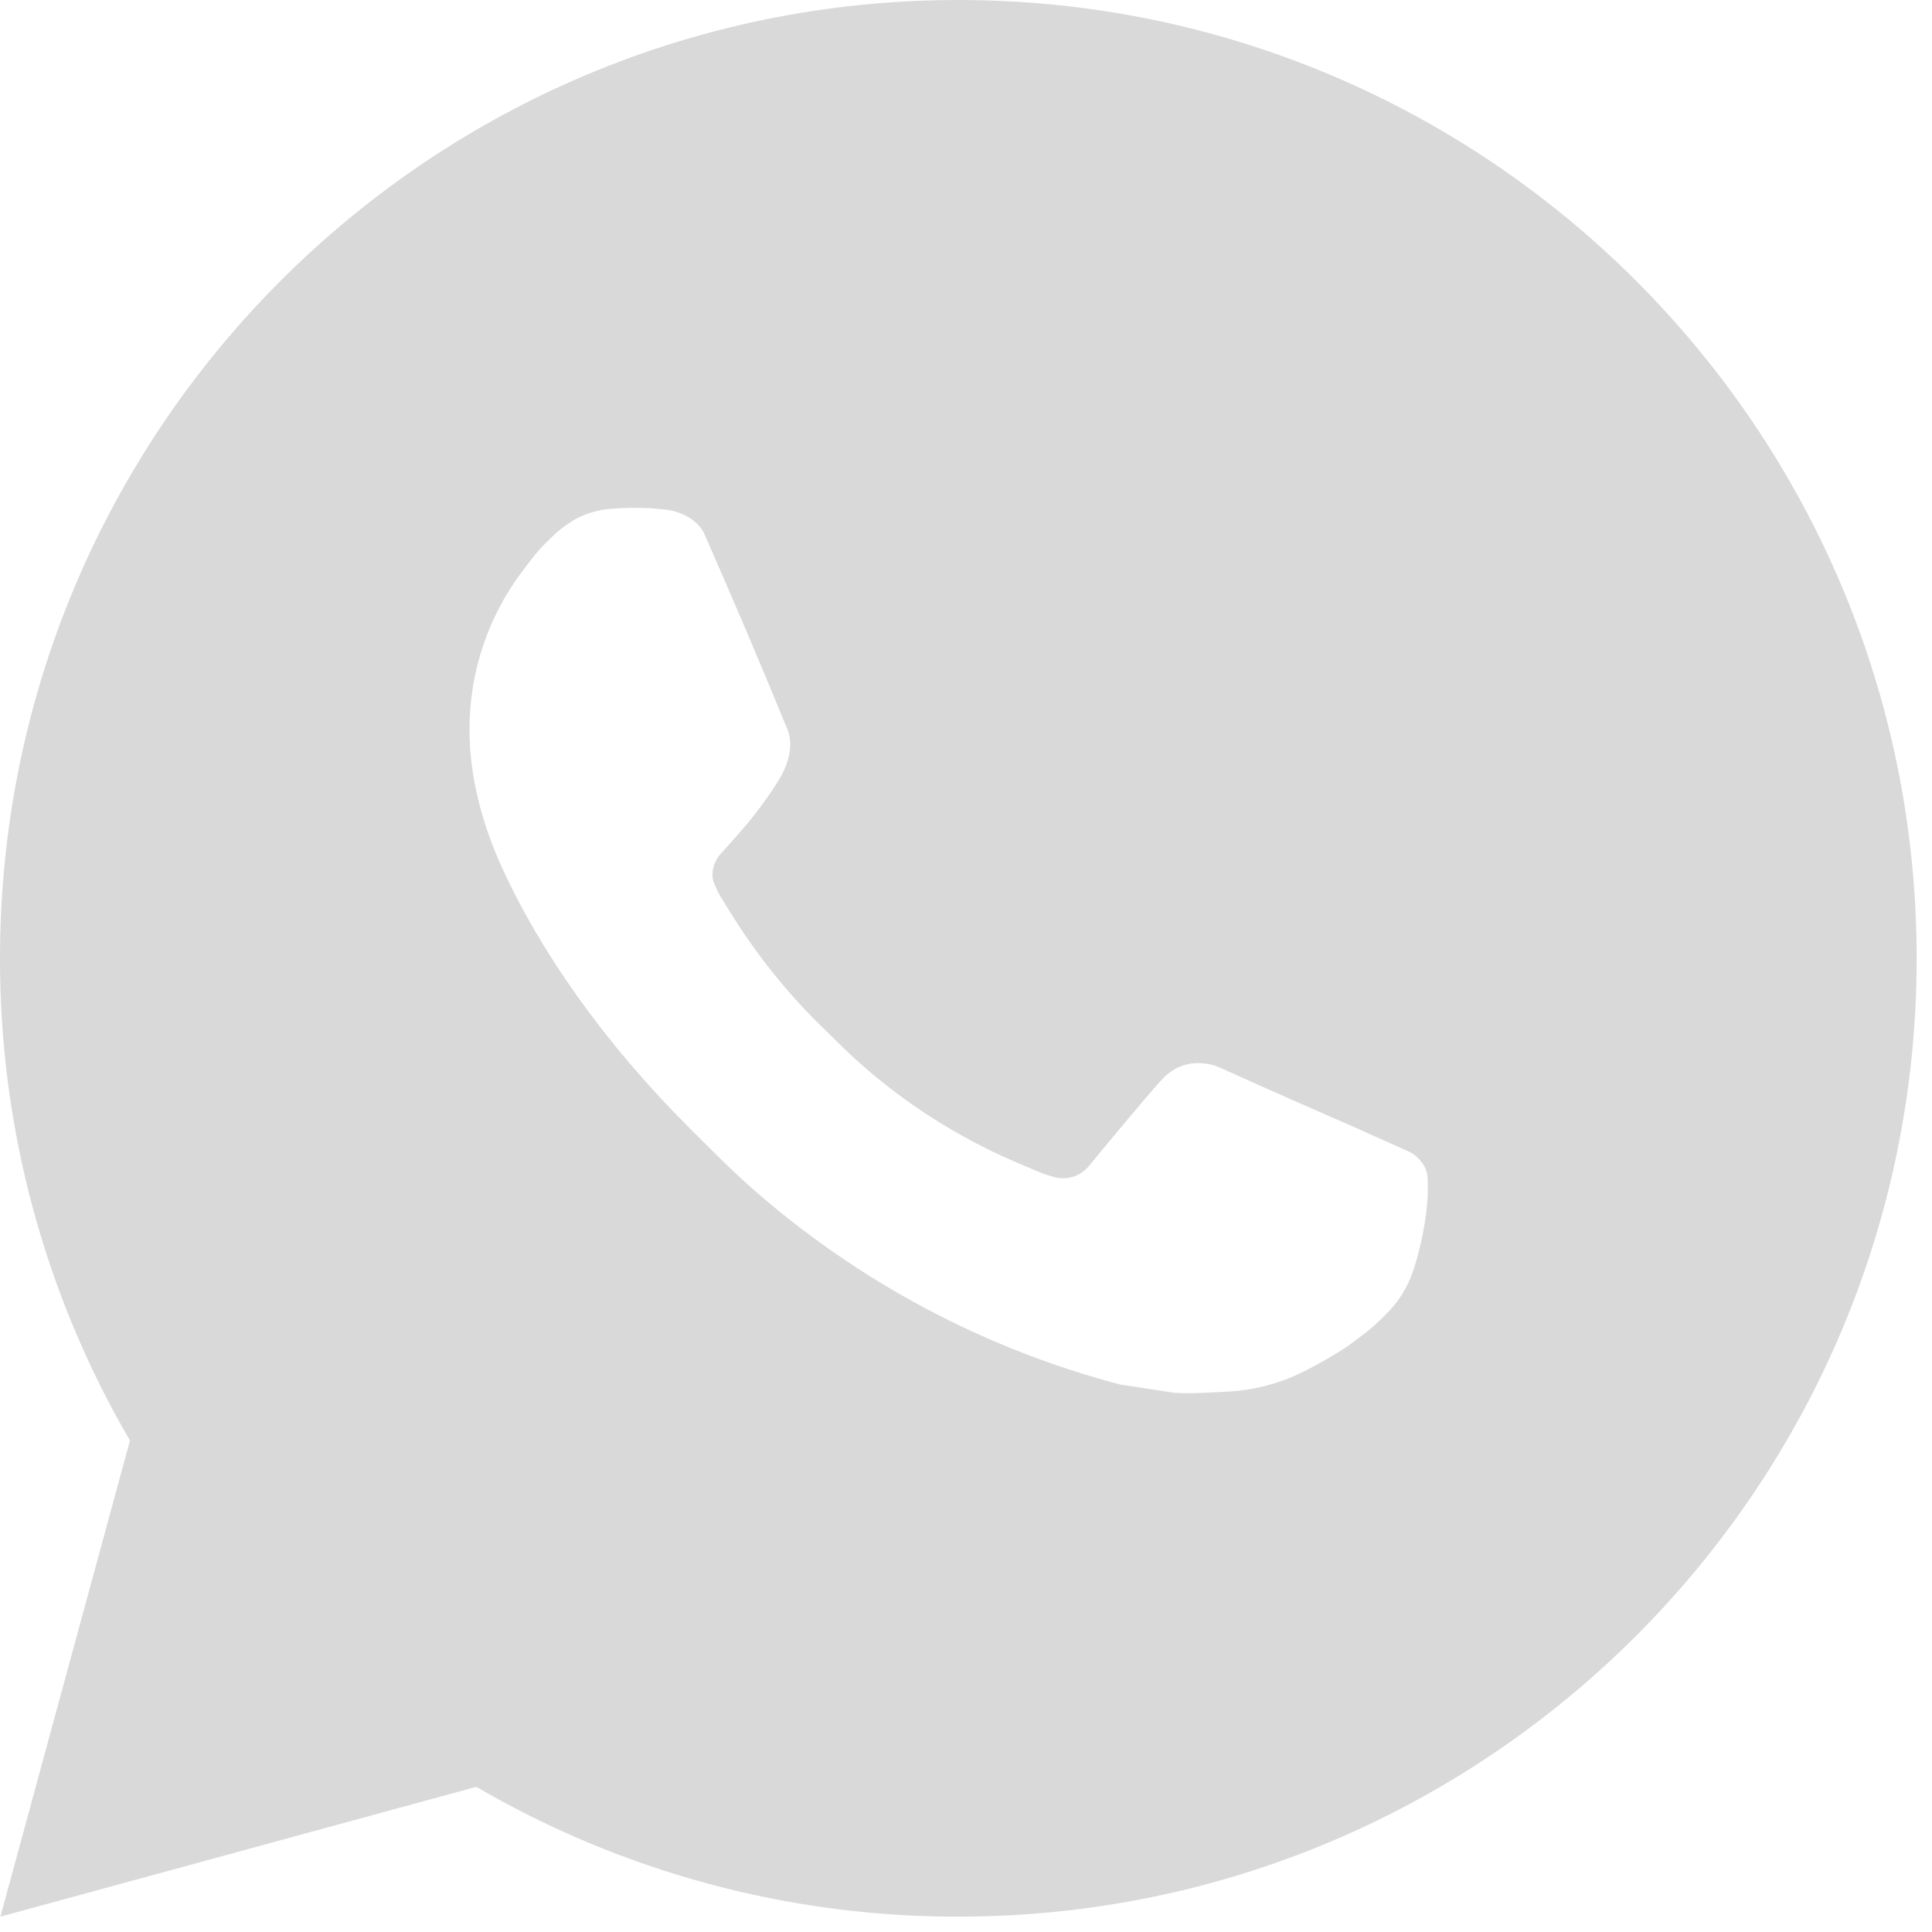 <?xml version="1.0" encoding="UTF-8"?> <svg xmlns="http://www.w3.org/2000/svg" width="84" height="84" viewBox="0 0 84 84" fill="none"><path d="M41.667 0C64.679 0 83.333 18.654 83.333 41.667C83.333 64.679 64.679 83.333 41.667 83.333C34.303 83.345 27.07 81.397 20.708 77.688L0.017 83.333L5.65 62.633C1.938 56.27 -0.012 49.033 5.78344e-05 41.667C5.78344e-05 18.654 18.654 0 41.667 0ZM27.467 22.083L26.633 22.117C26.094 22.149 25.567 22.291 25.083 22.533C24.631 22.789 24.219 23.109 23.858 23.483C23.358 23.954 23.075 24.363 22.771 24.758C21.23 26.762 20.4 29.222 20.413 31.75C20.421 33.792 20.954 35.779 21.788 37.638C23.492 41.396 26.296 45.375 29.996 49.062C30.888 49.95 31.763 50.842 32.704 51.671C37.302 55.719 42.78 58.638 48.704 60.196L51.071 60.558C51.842 60.6 52.613 60.542 53.388 60.504C54.601 60.441 55.786 60.113 56.858 59.542C57.404 59.261 57.937 58.955 58.454 58.625C58.454 58.625 58.633 58.508 58.975 58.25C59.538 57.833 59.883 57.538 60.35 57.05C60.696 56.692 60.996 56.271 61.225 55.792C61.55 55.112 61.875 53.817 62.008 52.737C62.108 51.913 62.079 51.462 62.067 51.183C62.05 50.737 61.679 50.275 61.275 50.079L58.85 48.992C58.85 48.992 55.225 47.413 53.008 46.404C52.776 46.303 52.528 46.245 52.275 46.233C51.99 46.204 51.702 46.236 51.43 46.327C51.159 46.419 50.91 46.567 50.7 46.763C50.679 46.754 50.4 46.992 47.388 50.642C47.215 50.874 46.977 51.05 46.703 51.146C46.43 51.242 46.135 51.255 45.854 51.183C45.583 51.111 45.317 51.019 45.058 50.908C44.542 50.692 44.363 50.608 44.008 50.458C41.617 49.415 39.403 48.005 37.446 46.279C36.921 45.821 36.433 45.321 35.933 44.837C34.294 43.268 32.866 41.492 31.683 39.554L31.438 39.158C31.261 38.892 31.118 38.605 31.013 38.304C30.854 37.692 31.267 37.2 31.267 37.2C31.267 37.2 32.279 36.092 32.75 35.492C33.208 34.908 33.596 34.342 33.846 33.938C34.338 33.146 34.492 32.333 34.233 31.704C33.067 28.854 31.858 26.017 30.617 23.2C30.371 22.642 29.642 22.242 28.979 22.163C28.754 22.137 28.529 22.113 28.304 22.096C27.745 22.068 27.184 22.074 26.625 22.113L27.467 22.083Z" fill="#D9D9D9"></path></svg> 